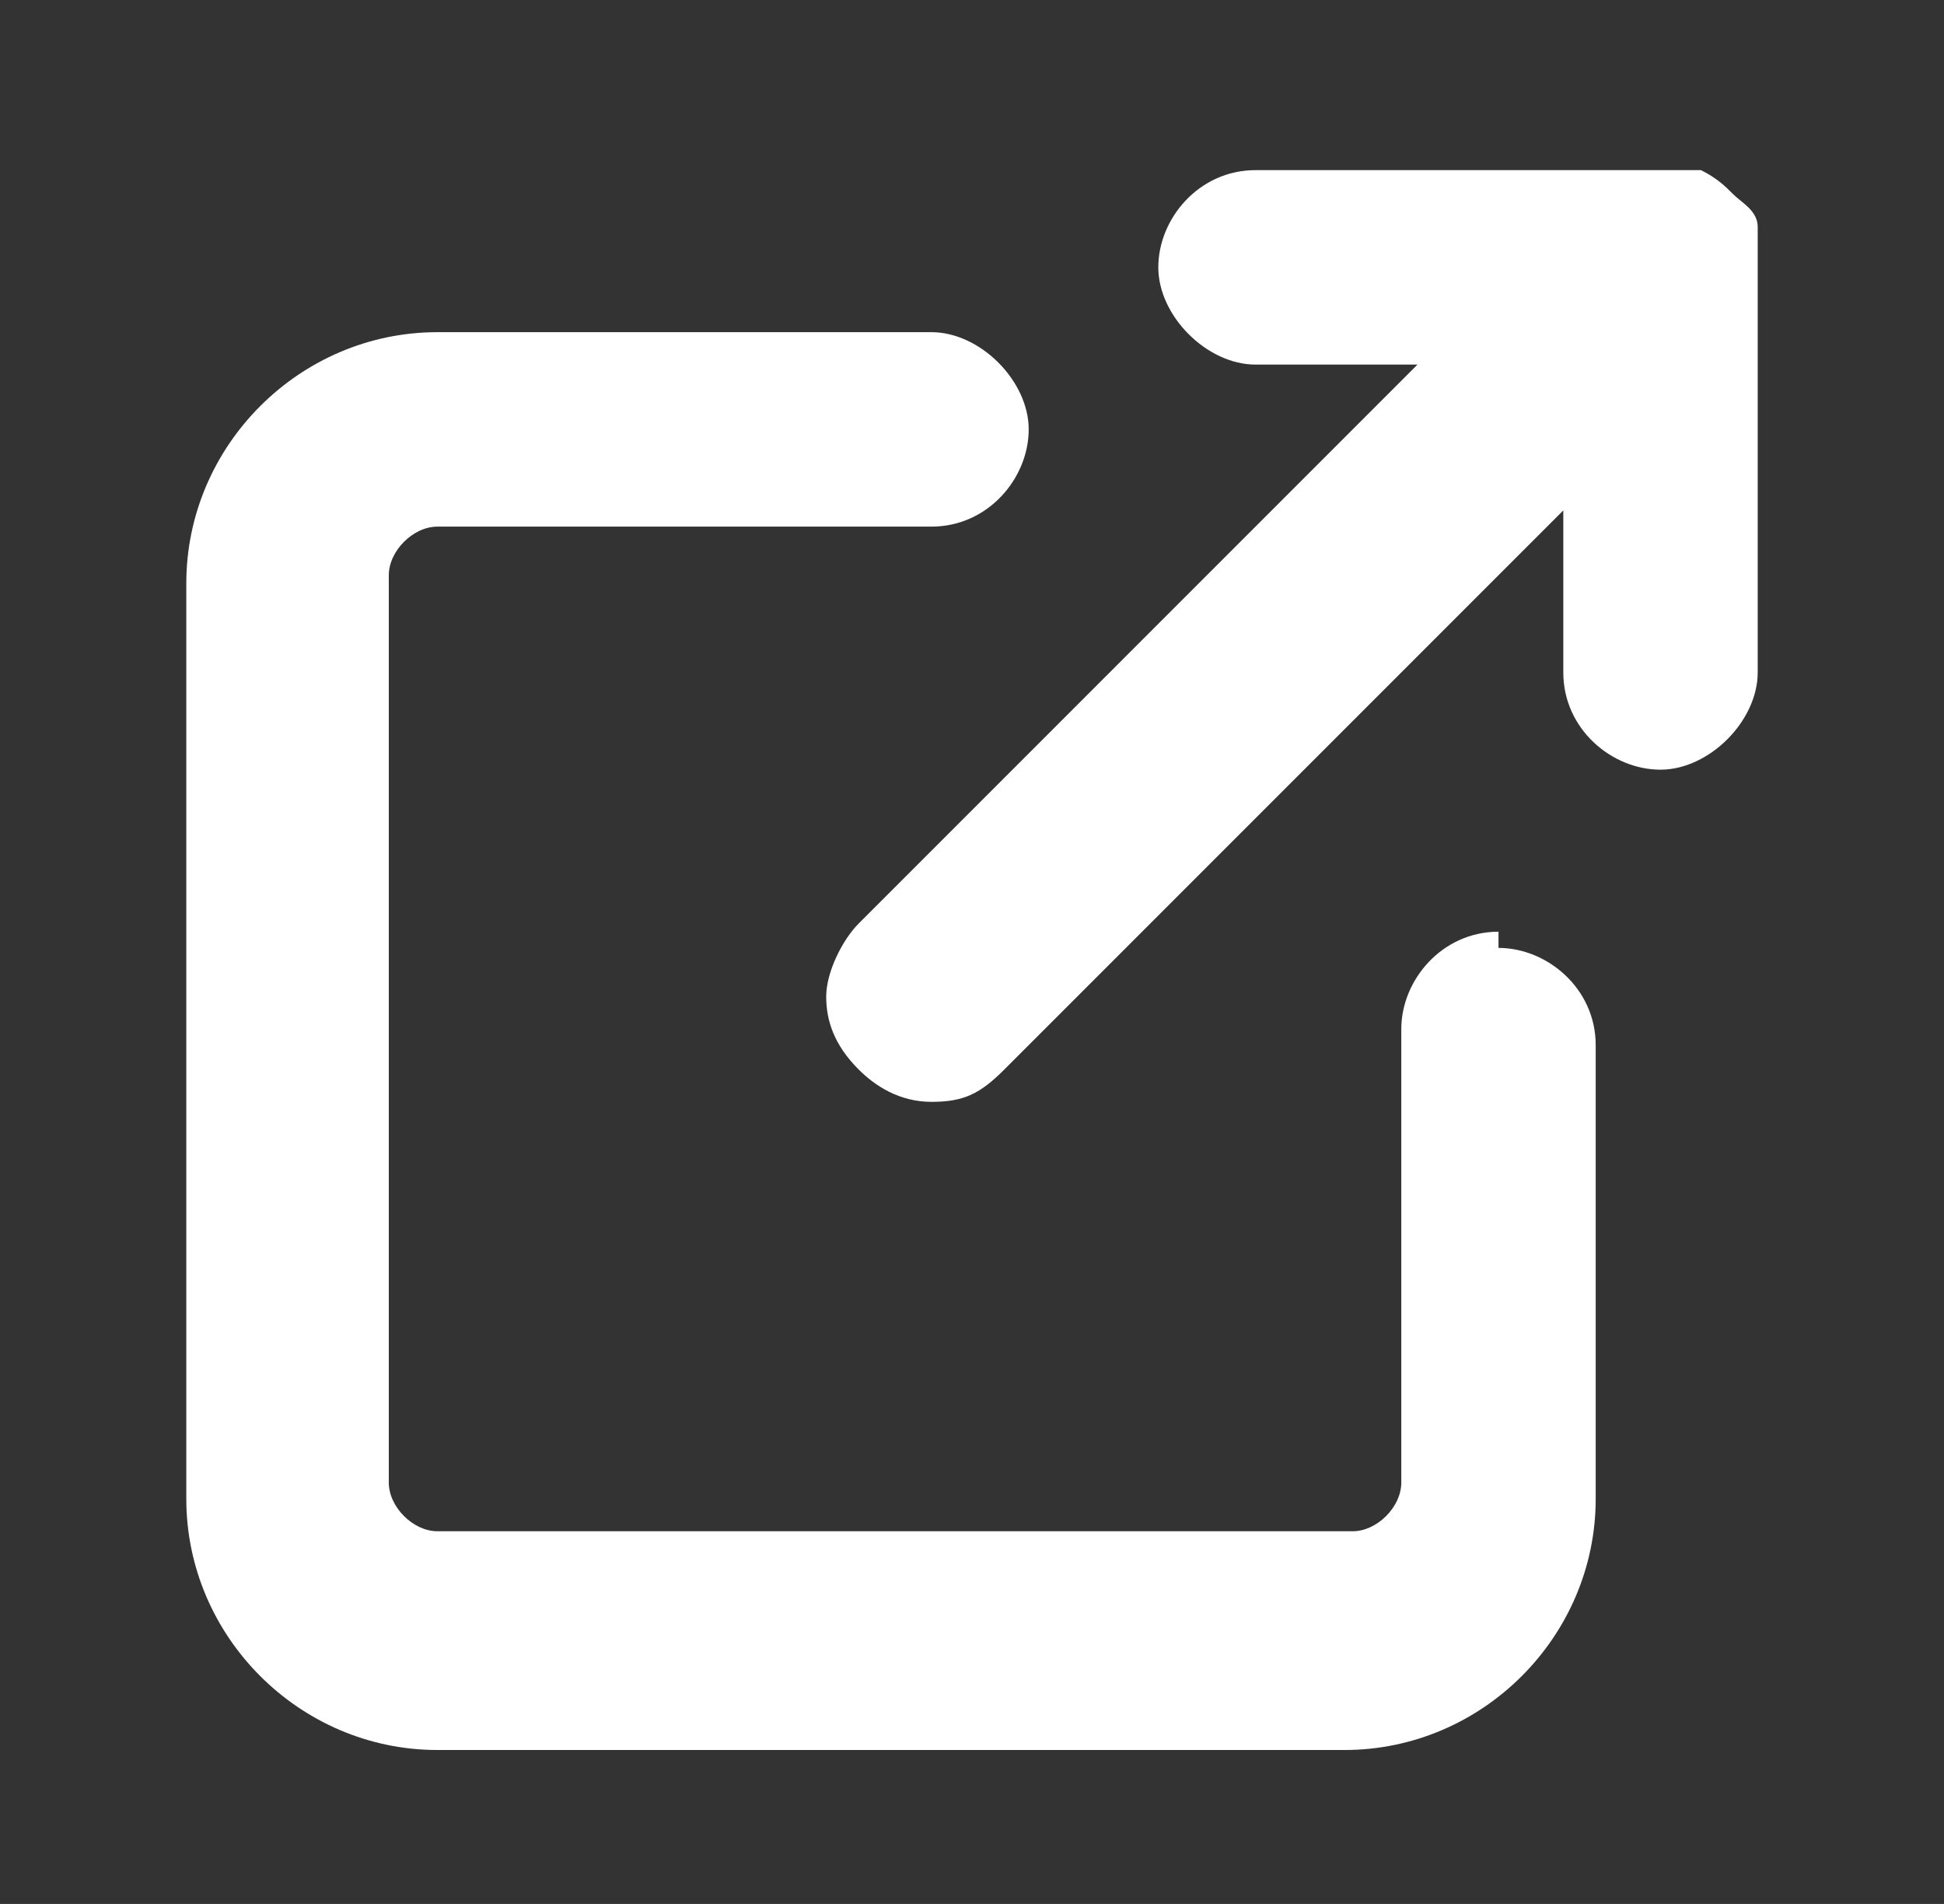 <?xml version="1.0" encoding="UTF-8"?>
<svg xmlns="http://www.w3.org/2000/svg" version="1.1" viewBox="0 0 24 23.5">
  <rect x="0" y="0" width="24" height="23.5" fill="#333333" stroke="none"/>
  <defs>
    <style>
      .cls-1 {
        fill: #fff;
      }
    </style>
  </defs>
  <!-- Generator: Adobe Illustrator 28.7.1, SVG Export Plug-In . SVG Version: 1.2.0 Build 142)  -->
  <g>
    <g id="Layer_1">
      <g>
        <path class="cls-1" d="M21.7,2.8c0-.2-.2-.3-.3-.4-.1-.1-.2-.2-.4-.3-.2,0-.3,0-.5,0h-5c-.7,0-1.2.6-1.2,1.2s.6,1.2,1.2,1.2h2l-6.9,6.9c-.2.2-.4.6-.4.9s.1.6.4.9c.2.2.5.4.9.4s.6-.1.9-.4l6.9-6.9v2c0,.7.6,1.2,1.2,1.2s1.2-.6,1.2-1.2V3.3c0-.2,0-.3,0-.5Z"/>
        <path class="cls-1" d="M18.5,11.5c-.7,0-1.2.6-1.2,1.2v5.6c0,.3-.3.6-.6.6H5.4c-.3,0-.6-.3-.6-.6V7.1c0-.3.3-.6.6-.6h6.1c.7,0,1.2-.6,1.2-1.2s-.6-1.2-1.2-1.2h-6.1c-1.7,0-3.1,1.4-3.1,3.1v11.3c0,1.7,1.4,3.1,3.1,3.1h11.2c1.7,0,3.1-1.4,3.1-3.1v-5.6c0-.7-.6-1.2-1.2-1.2Z"/>
      </g>
    </g>
  </g>
</svg>